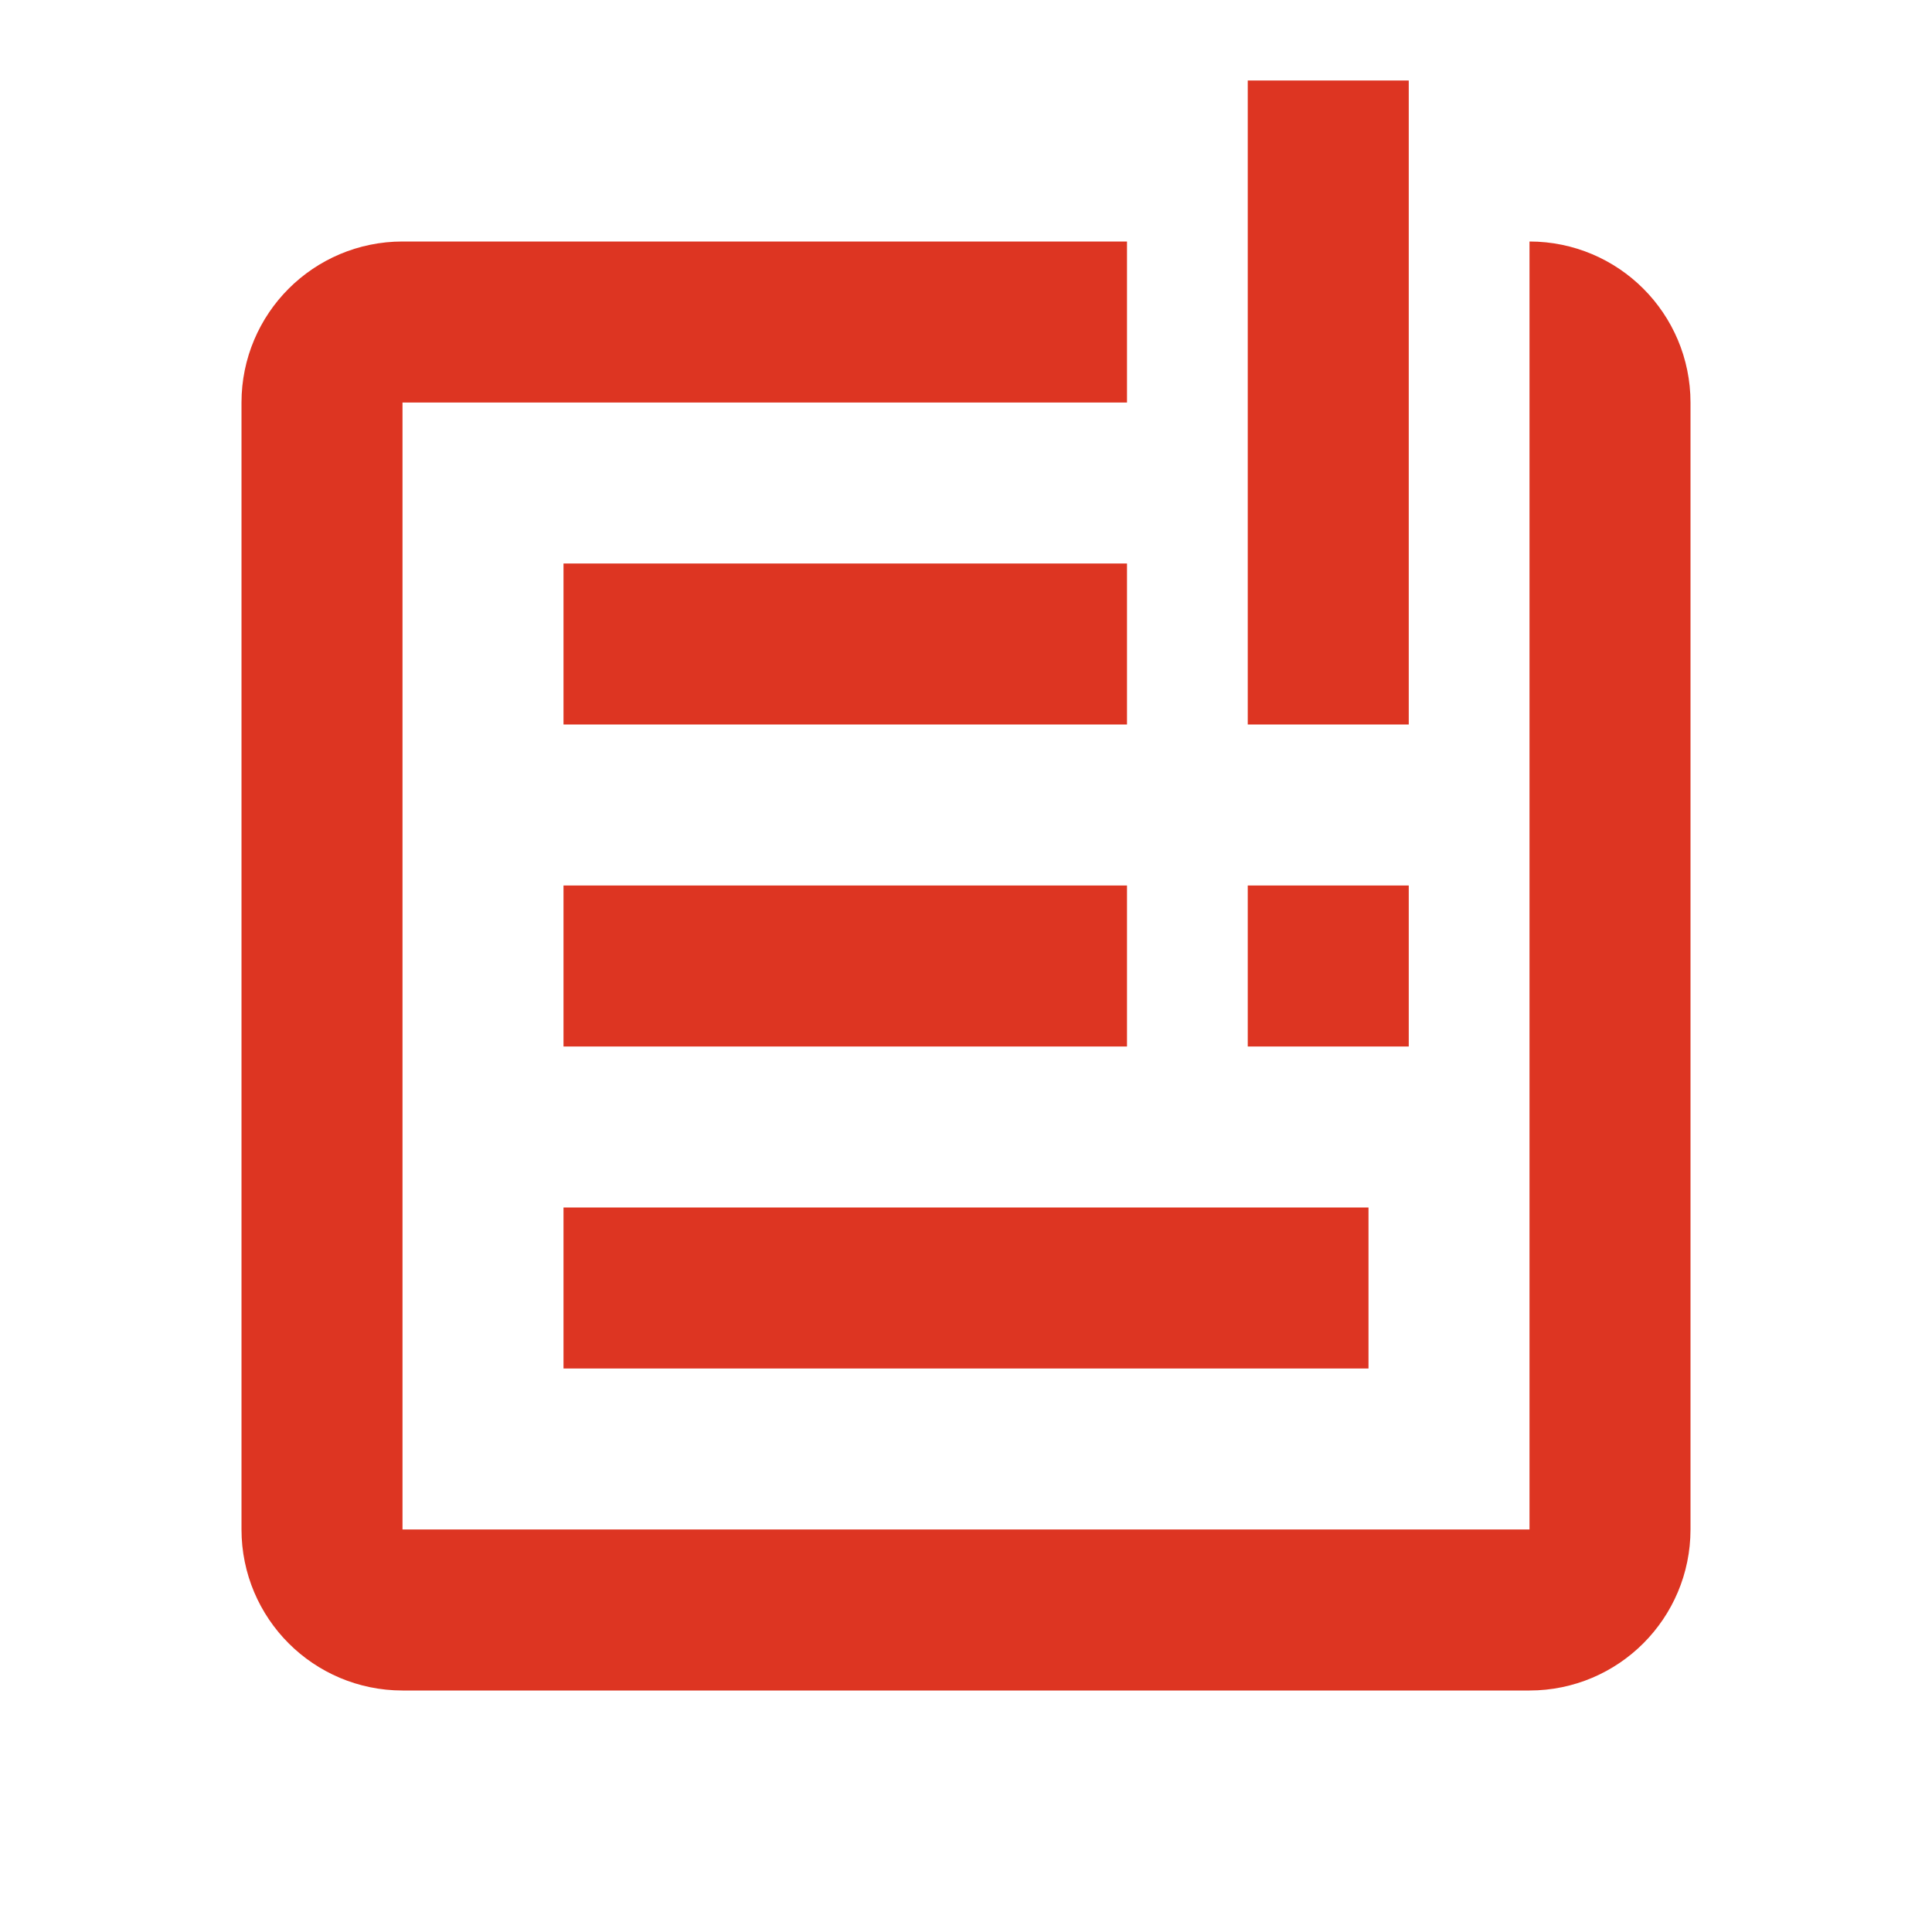 <svg width="24" height="24" viewBox="0 0 24 24" fill="none" xmlns="http://www.w3.org/2000/svg">
<path d="M7 17H17V15H7V17ZM7 13H14V11H7V13ZM7 9H14V7H7V9Z" fill="#DD3522"/>
<path d="M14 4H5C4.448 4 4 4.448 4 5V19C4 19.552 4.448 20 5 20H19C19.552 20 20 19.552 20 19V5C20 4.448 19.552 4 19 4V4" stroke="#DD3522" stroke-width="2"/>
<path d="M16.5 1L16.5 5L16.5 9" stroke="#DD3522" stroke-width="2"/>
<path d="M16.5 11L16.5 12L16.5 13" stroke="#DD3522" stroke-width="2"/>
</svg>
